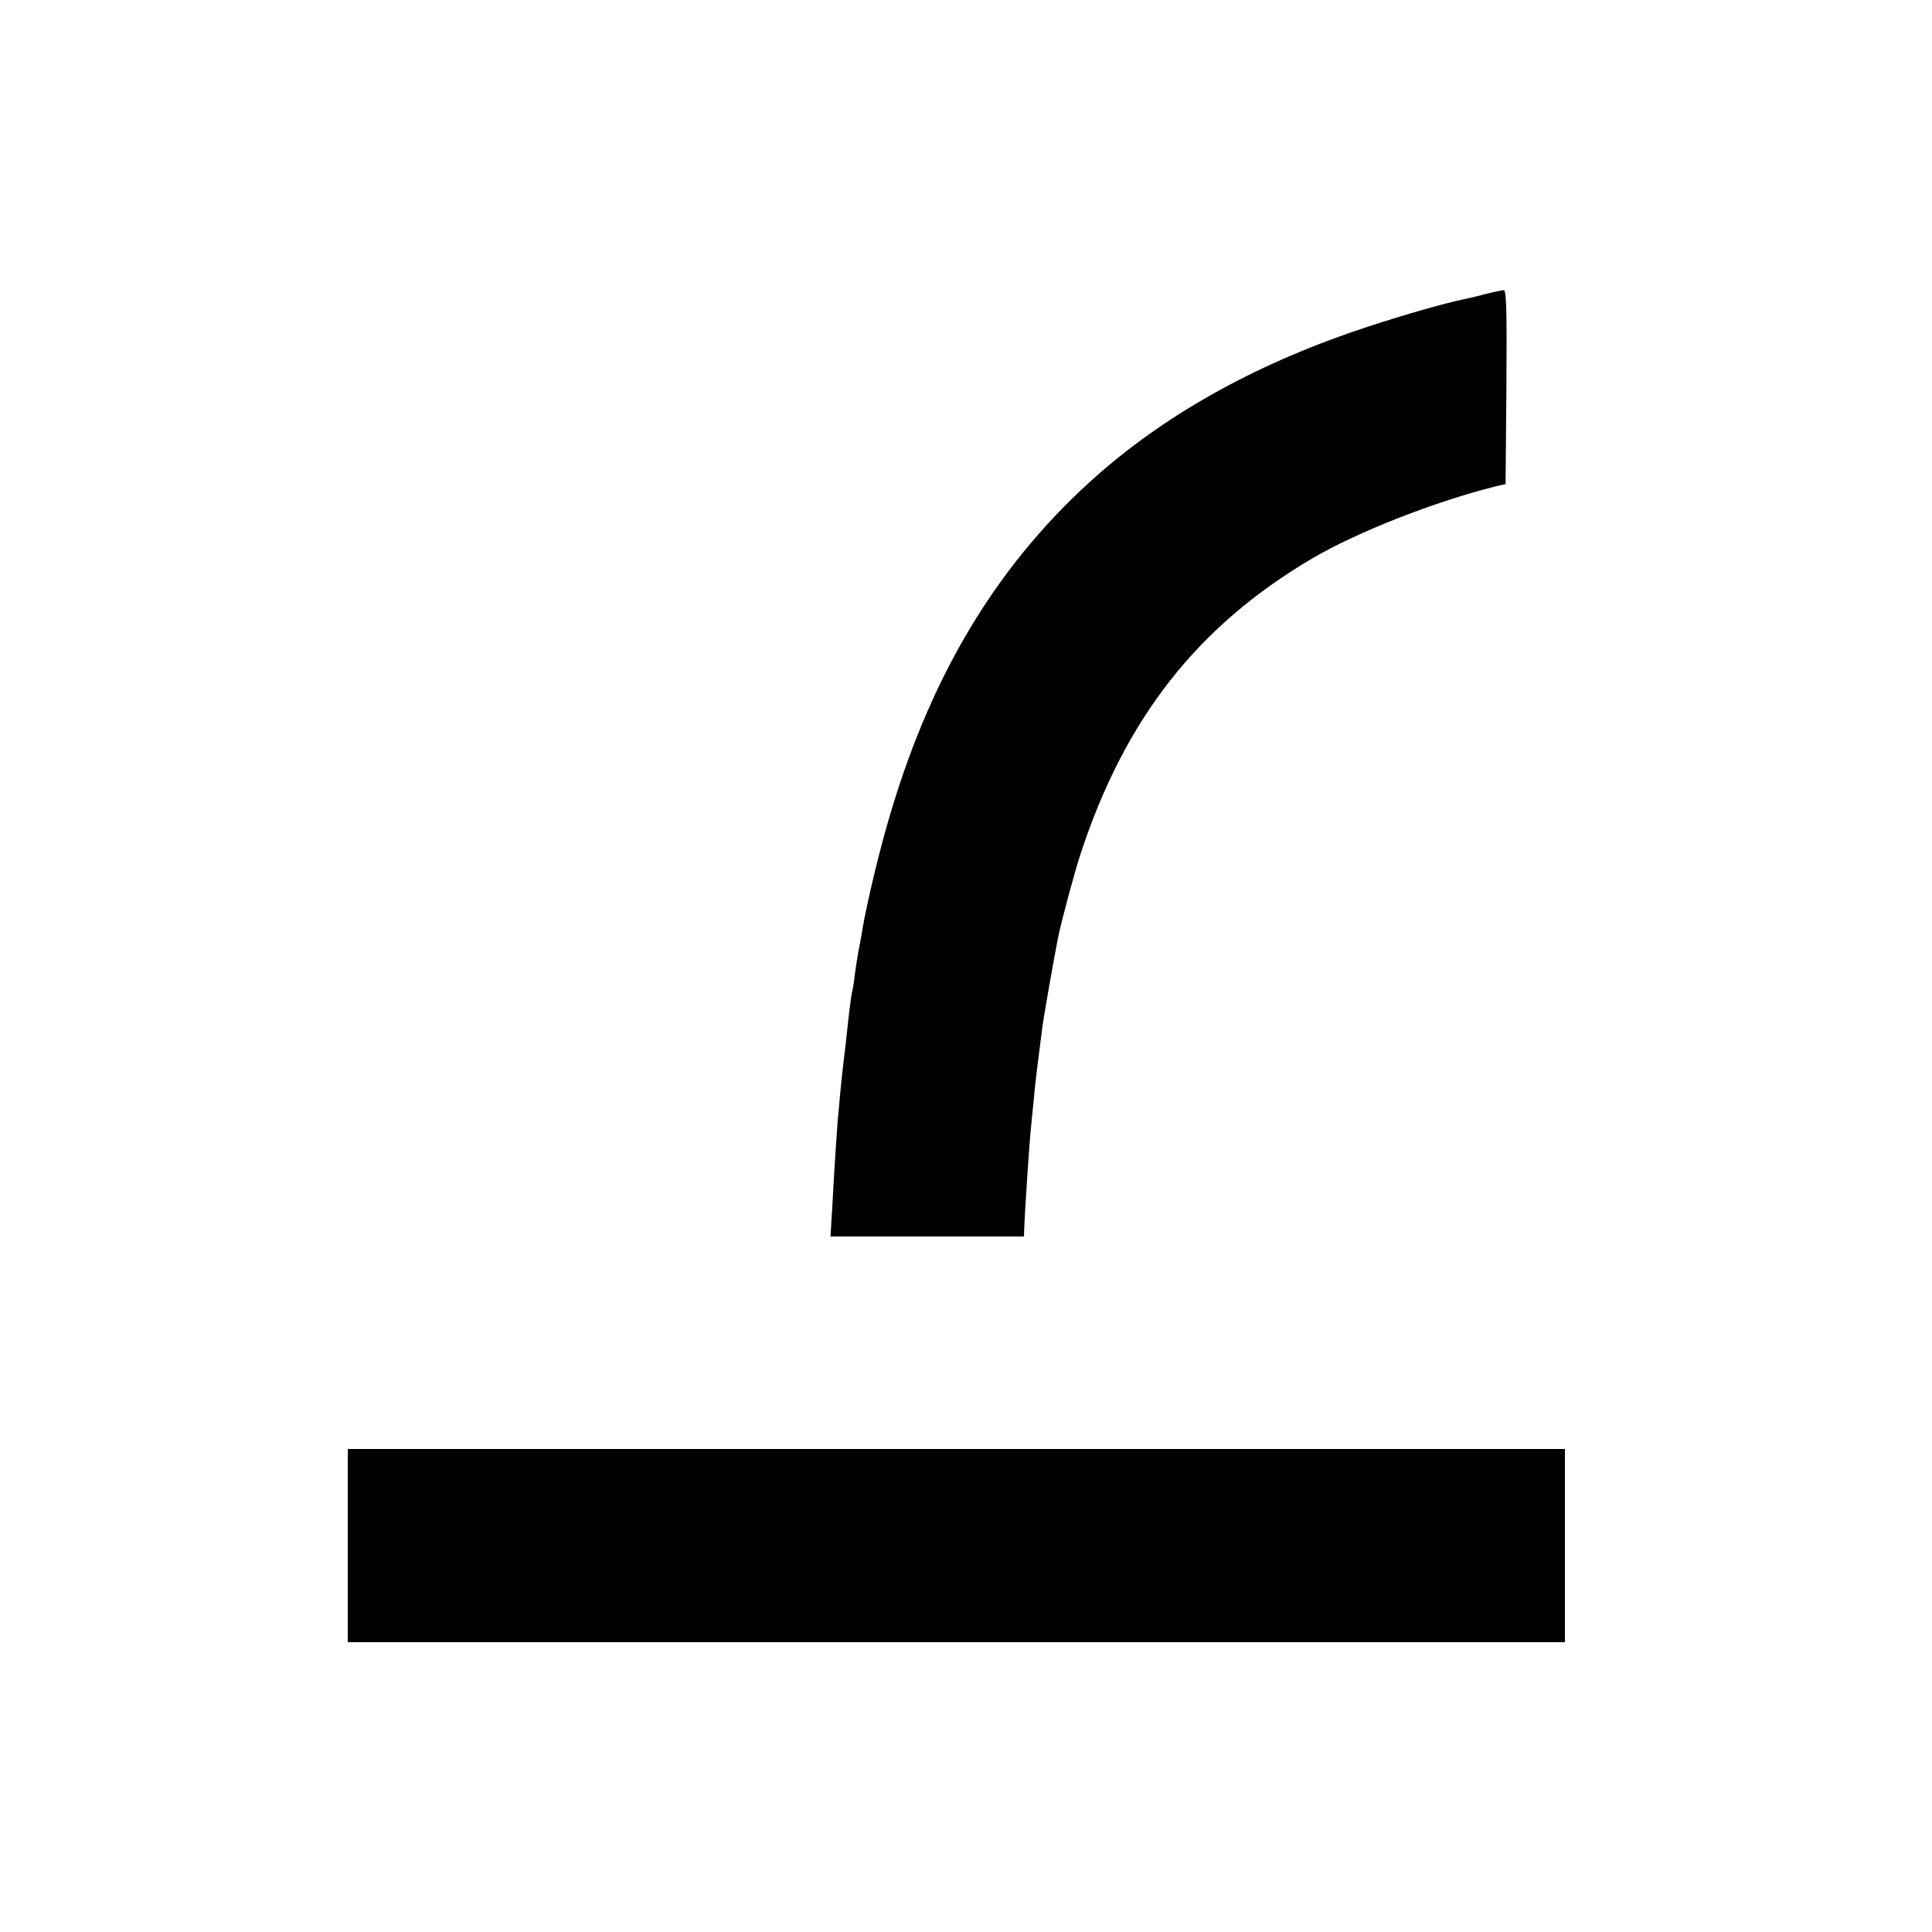 <?xml version="1.0" standalone="no"?>
<!DOCTYPE svg PUBLIC "-//W3C//DTD SVG 20010904//EN"
 "http://www.w3.org/TR/2001/REC-SVG-20010904/DTD/svg10.dtd">
<svg version="1.0" xmlns="http://www.w3.org/2000/svg"
 width="700pt" height="700pt" viewBox="0 0 700 700"
 preserveAspectRatio="xMidYMid meet">
<g transform="translate(0,700) scale(0.1,-0.1)"
fill="#000000" stroke="none">
<path d="M5380 5934 c-30 -8 -64 -16 -75 -18 -73 -15 -212 -55 -344 -98 -392
-128 -719 -307 -981 -536 -355 -312 -599 -709 -753 -1227 -39 -129 -84 -317
-102 -420 -2 -16 -7 -40 -9 -52 -7 -32 -20 -116 -21 -133 -1 -8 -4 -28 -8 -45
-5 -26 -12 -83 -22 -180 -2 -17 -6 -50 -9 -75 -3 -25 -8 -71 -11 -102 -3 -32
-7 -82 -10 -110 -4 -55 -11 -152 -20 -320 l-6 -98 350 0 351 0 1 28 c2 62 18
303 24 362 2 19 6 64 10 100 3 36 10 101 16 145 6 44 12 98 15 119 4 33 43
257 58 331 12 59 58 230 80 298 161 492 423 828 841 1074 163 96 450 208 665
261 l35 8 3 352 c2 279 0 352 -10 351 -7 -1 -38 -7 -68 -15z"/>
<path d="M1260 1400 l0 -350 2205 0 2205 0 0 350 0 350 -2205 0 -2205 0 0
-350z"/>
</g>
</svg>
